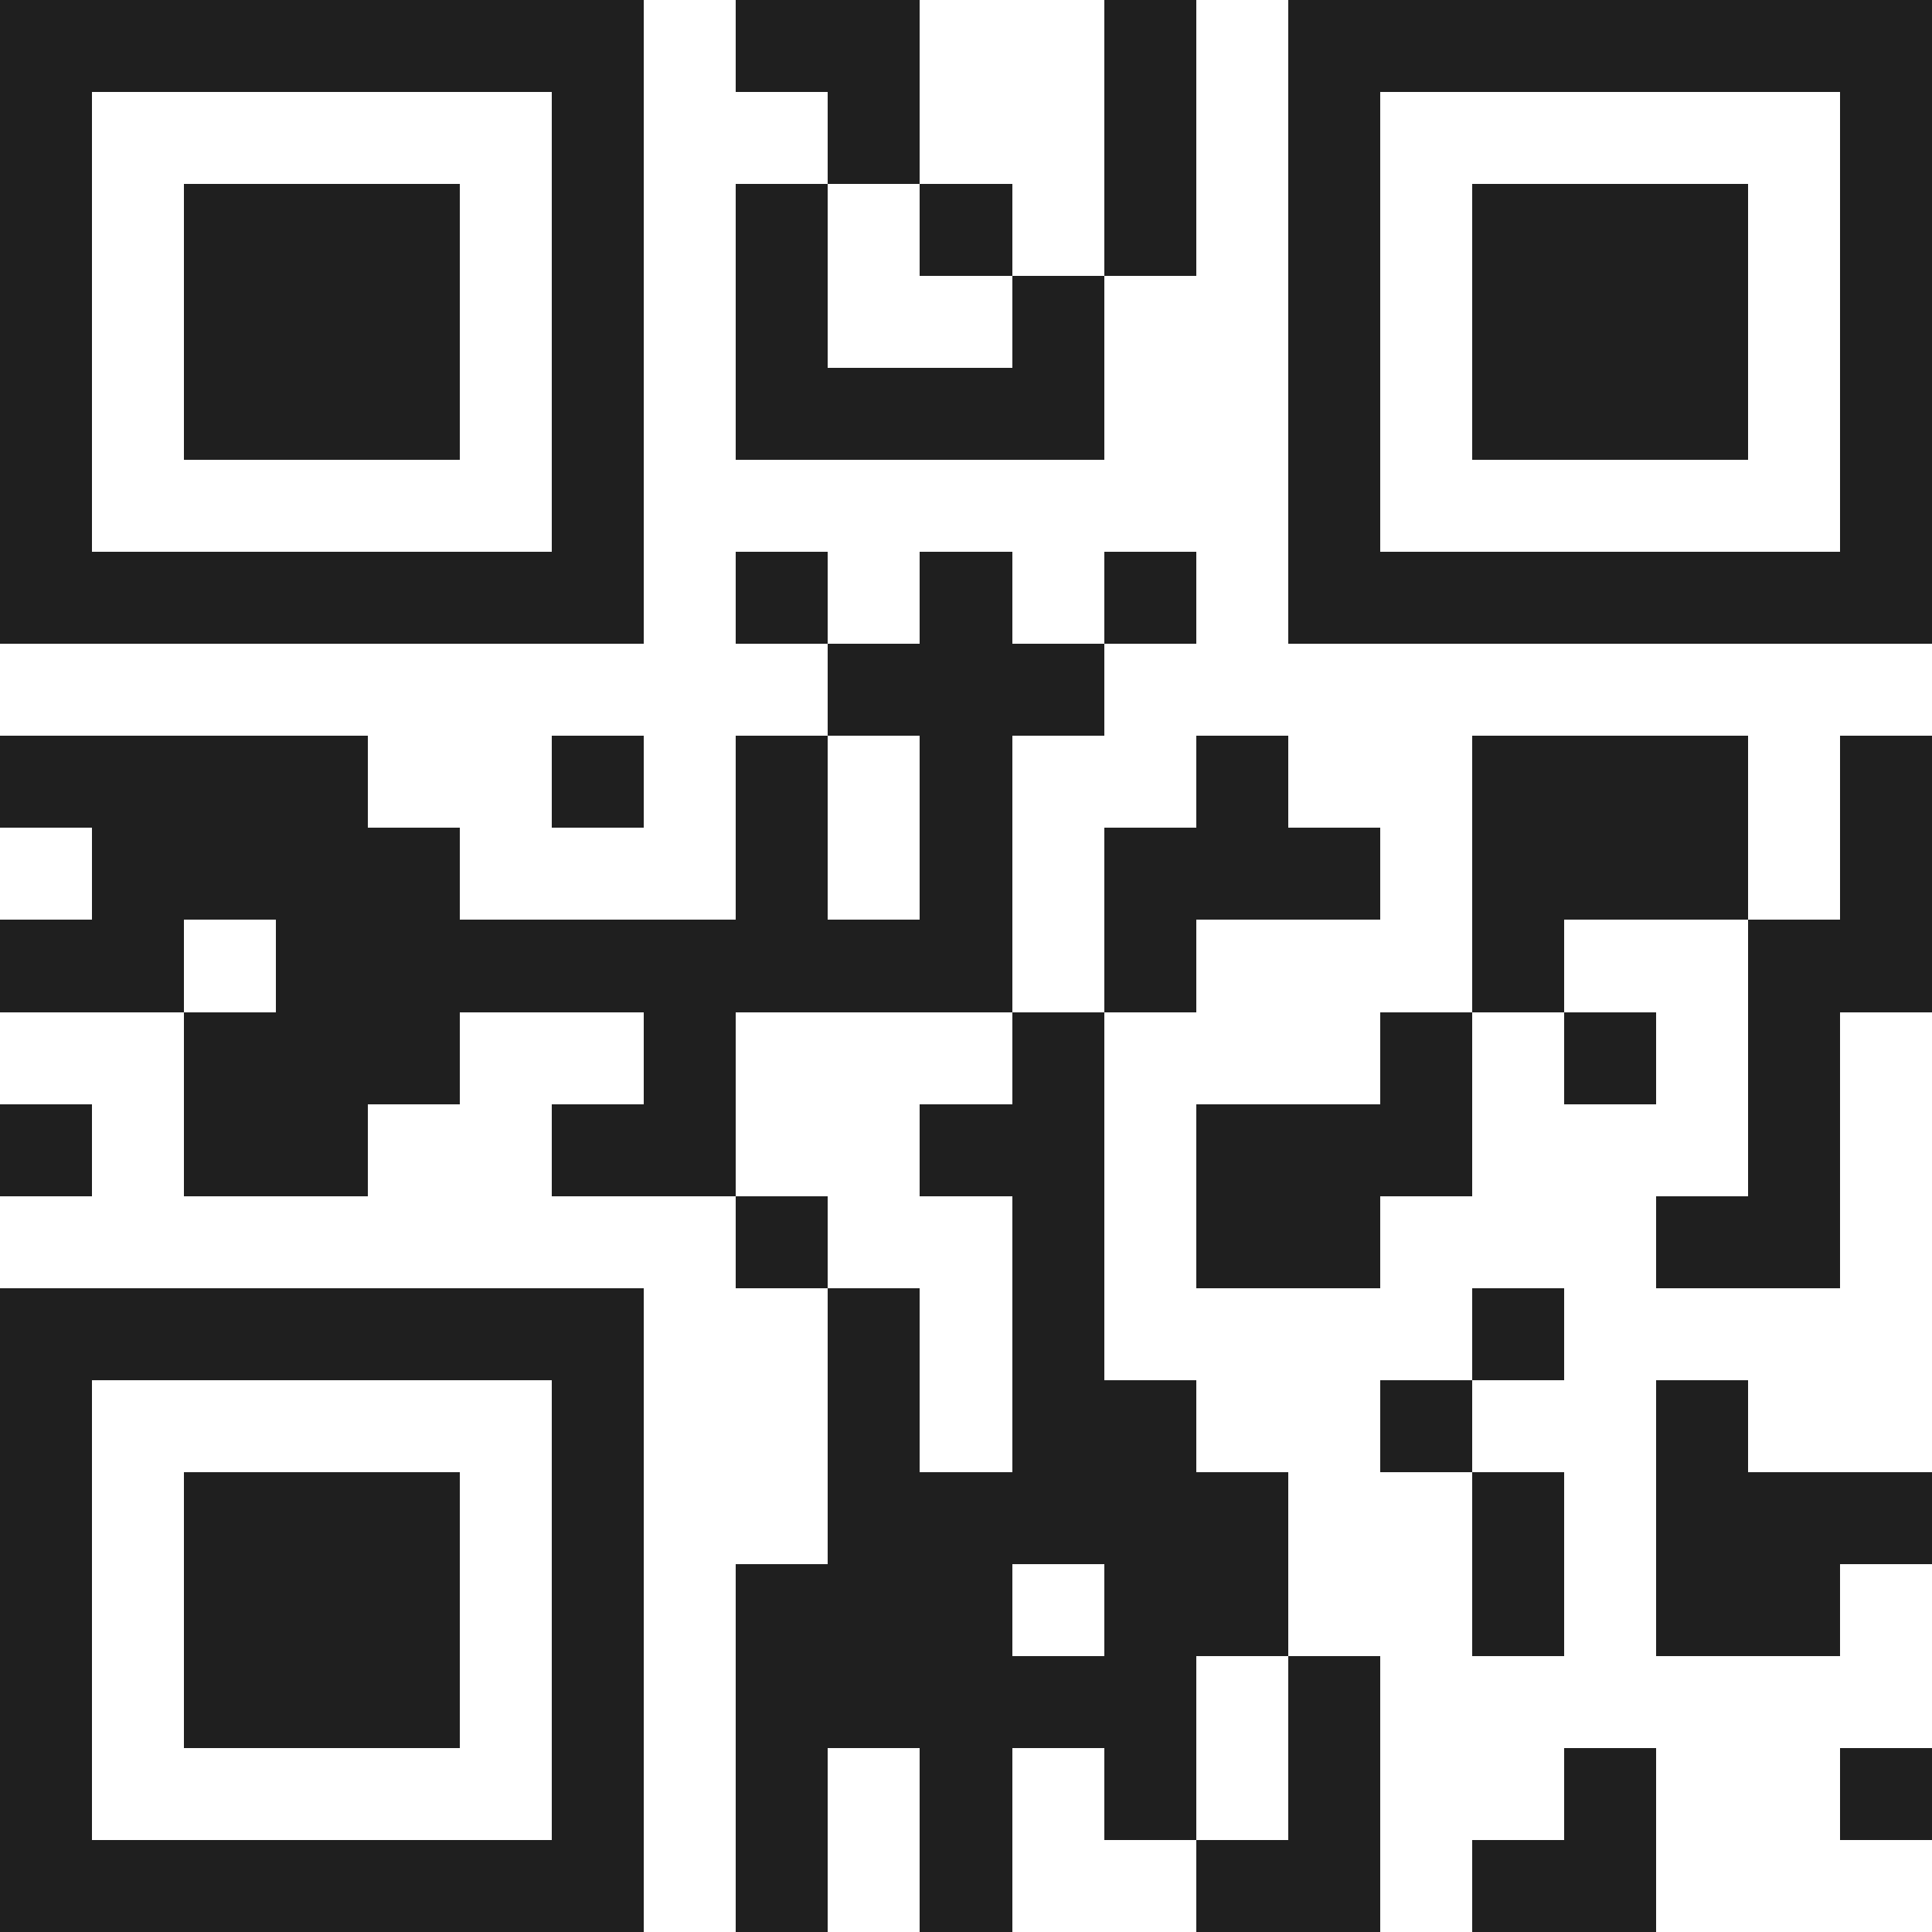 <svg xmlns="http://www.w3.org/2000/svg" viewBox="0 0 21 21" shape-rendering="crispEdges"><path fill="#ffffff" d="M0 0h21v21H0z"/><path stroke="#1f1f1f" d="M0 0.5h7m1 0h2m2 0h1m1 0h7M0 1.5h1m5 0h1m2 0h1m2 0h1m1 0h1m5 0h1M0 2.5h1m1 0h3m1 0h1m1 0h1m1 0h1m1 0h1m1 0h1m1 0h3m1 0h1M0 3.5h1m1 0h3m1 0h1m1 0h1m2 0h1m2 0h1m1 0h3m1 0h1M0 4.5h1m1 0h3m1 0h1m1 0h4m2 0h1m1 0h3m1 0h1M0 5.5h1m5 0h1m7 0h1m5 0h1M0 6.5h7m1 0h1m1 0h1m1 0h1m1 0h7M9 7.5h3M0 8.5h4m2 0h1m1 0h1m1 0h1m2 0h1m2 0h3m1 0h1M1 9.5h4m3 0h1m1 0h1m1 0h3m1 0h3m1 0h1M0 10.5h2m1 0h8m1 0h1m3 0h1m2 0h2M2 11.5h3m2 0h1m3 0h1m3 0h1m1 0h1m1 0h1M0 12.5h1m1 0h2m2 0h2m2 0h2m1 0h3m3 0h1M8 13.5h1m2 0h1m1 0h2m3 0h2M0 14.5h7m2 0h1m1 0h1m4 0h1M0 15.5h1m5 0h1m2 0h1m1 0h2m2 0h1m2 0h1M0 16.5h1m1 0h3m1 0h1m2 0h5m2 0h1m1 0h3M0 17.5h1m1 0h3m1 0h1m1 0h3m1 0h2m2 0h1m1 0h2M0 18.5h1m1 0h3m1 0h1m1 0h5m1 0h1M0 19.5h1m5 0h1m1 0h1m1 0h1m1 0h1m1 0h1m2 0h1m2 0h1M0 20.5h7m1 0h1m1 0h1m2 0h2m1 0h2"/></svg>
